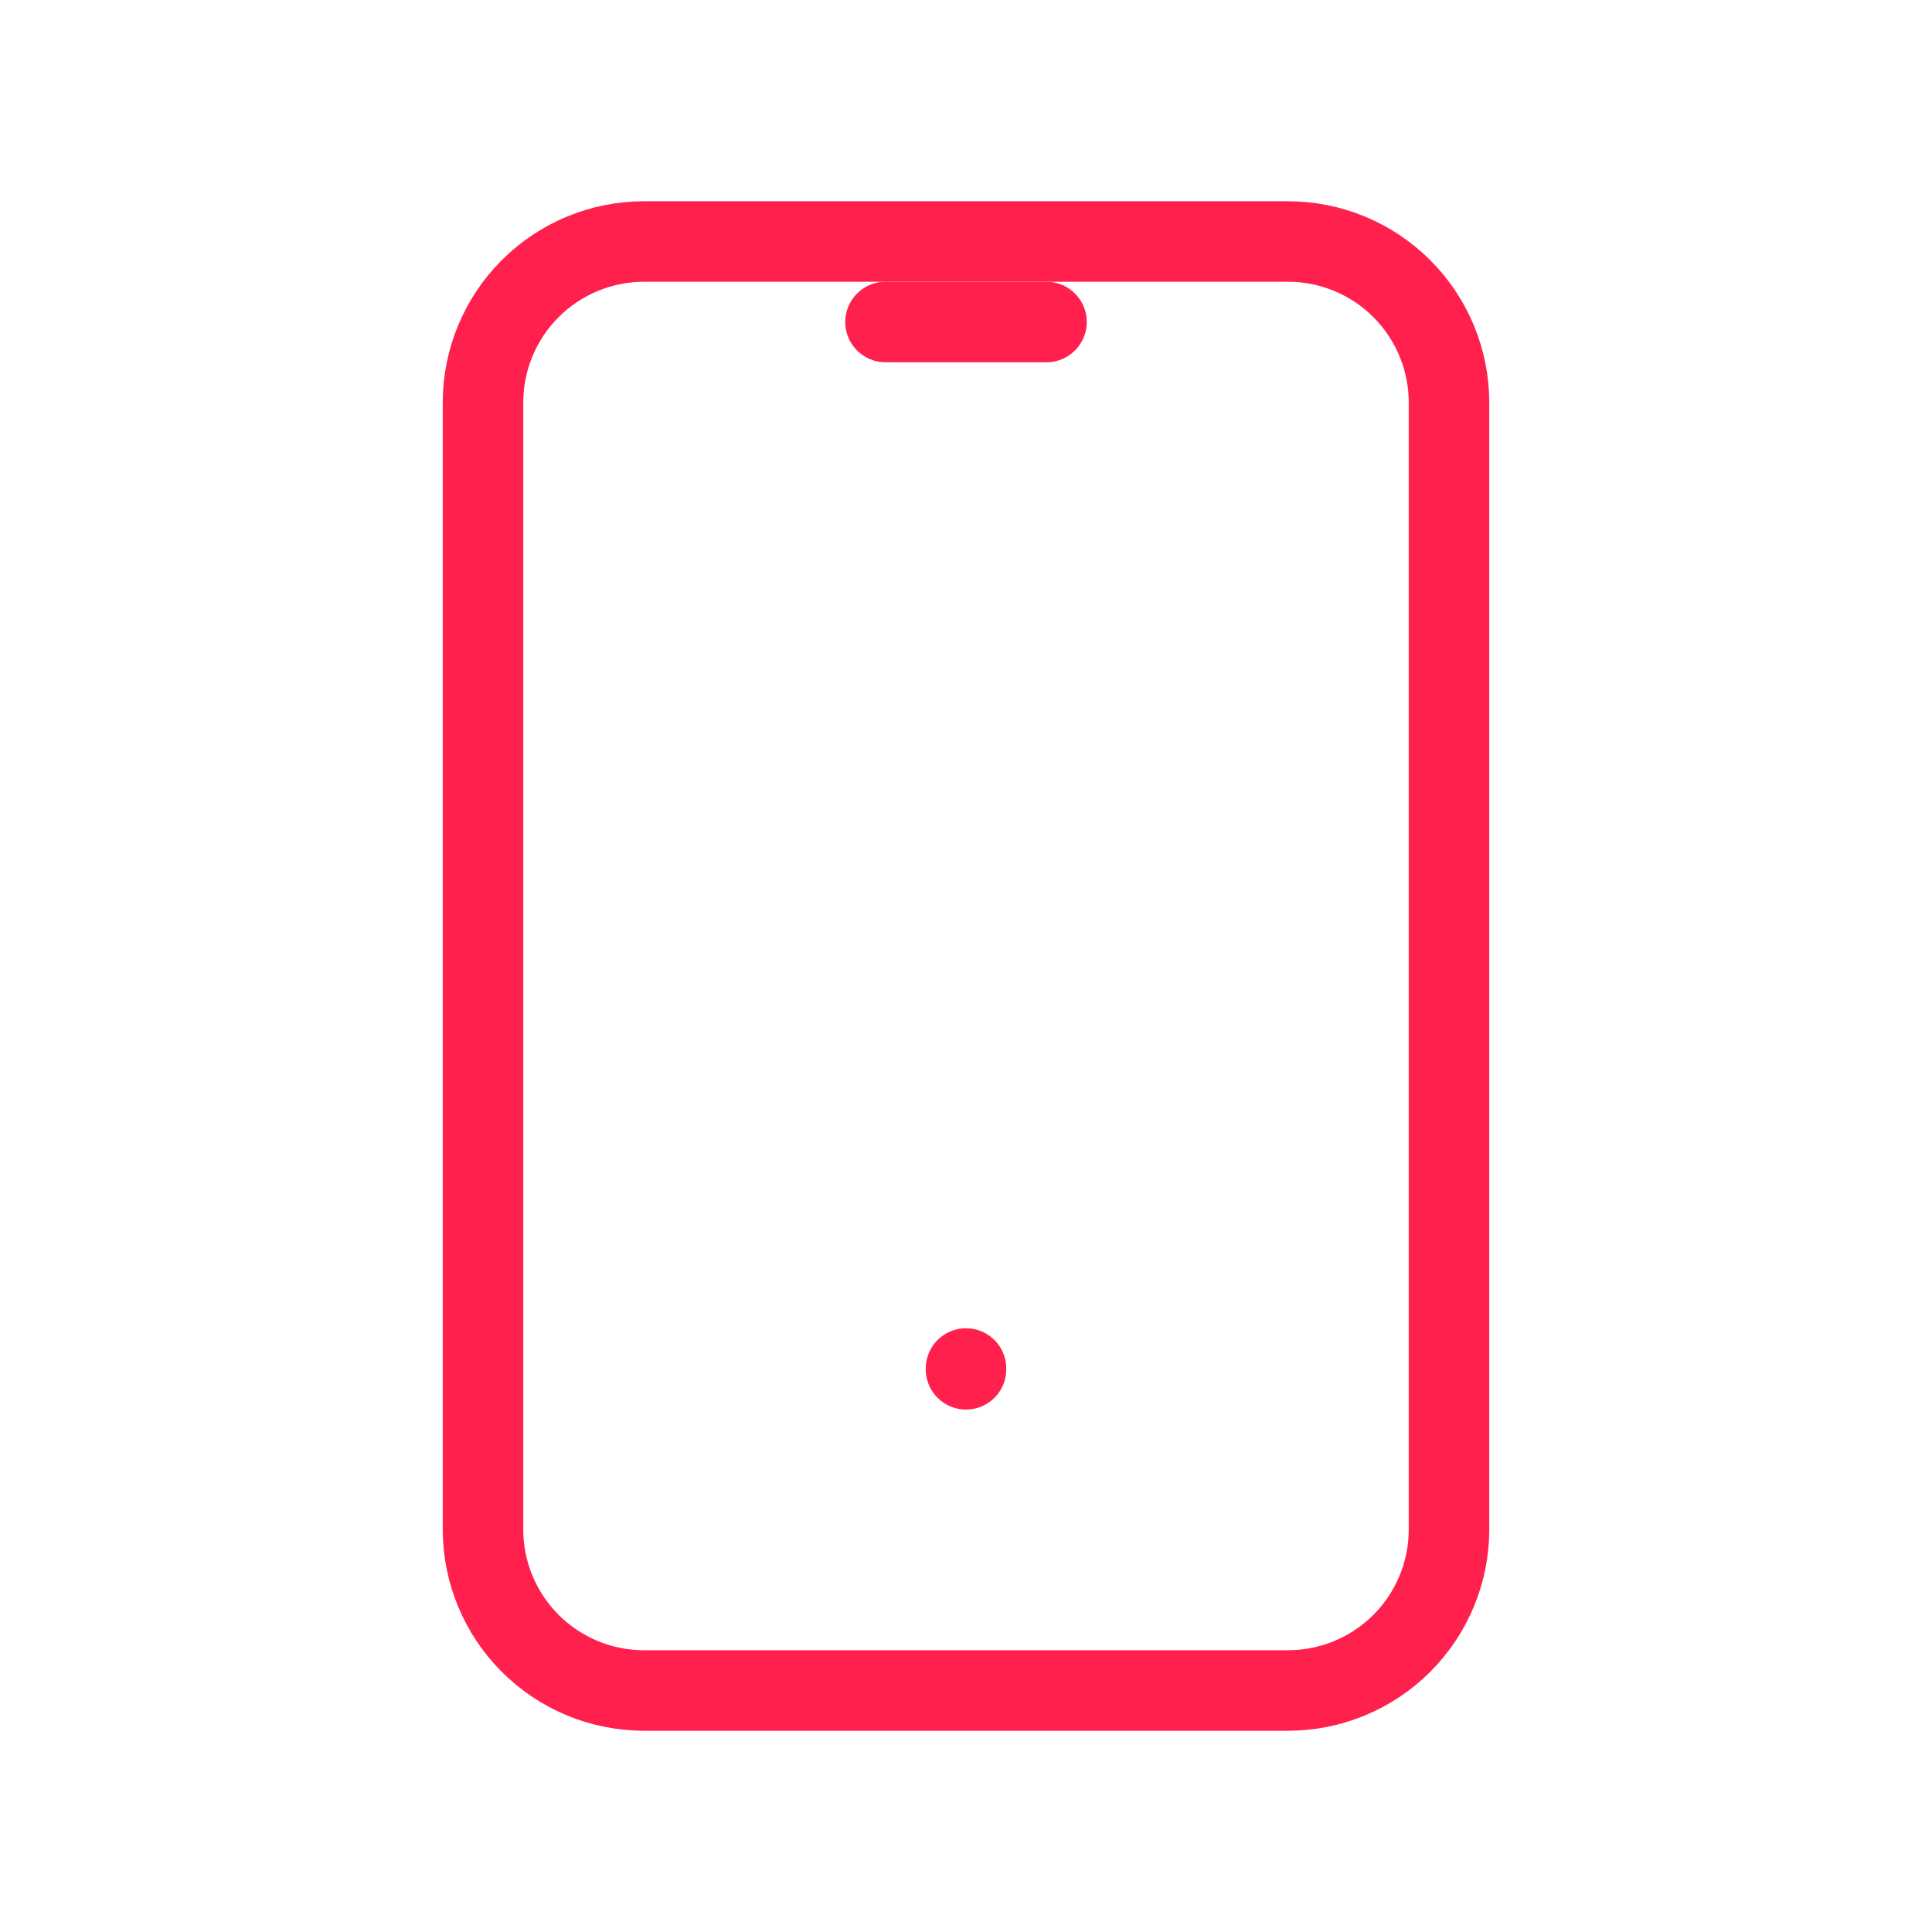 <svg width="24" height="24" viewBox="0 0 24 24" fill="none" xmlns="http://www.w3.org/2000/svg">
<g clip-path="url(#clip0_1581_402)">
<path d="M6 5C6 4.47 6.211 3.961 6.586 3.586C6.961 3.211 7.47 3 8 3H16C16.53 3 17.039 3.211 17.414 3.586C17.789 3.961 18 4.47 18 5V19C18 19.53 17.789 20.039 17.414 20.414C17.039 20.789 16.53 21 16 21H8C7.47 21 6.961 20.789 6.586 20.414C6.211 20.039 6 19.53 6 19V5Z" stroke="#FF204E" stroke-linecap="round" stroke-linejoin="round"/>
<path d="M11 4H13" stroke="#FF204E" stroke-linecap="round" stroke-linejoin="round"/>
<path d="M12 17V17.01" stroke="#FF204E" stroke-linecap="round" stroke-linejoin="round"/>
</g>
<defs>
<clipPath id="clip0_1581_402">
<rect width="24" height="24" fill="white"/>
</clipPath>
</defs>
</svg>
